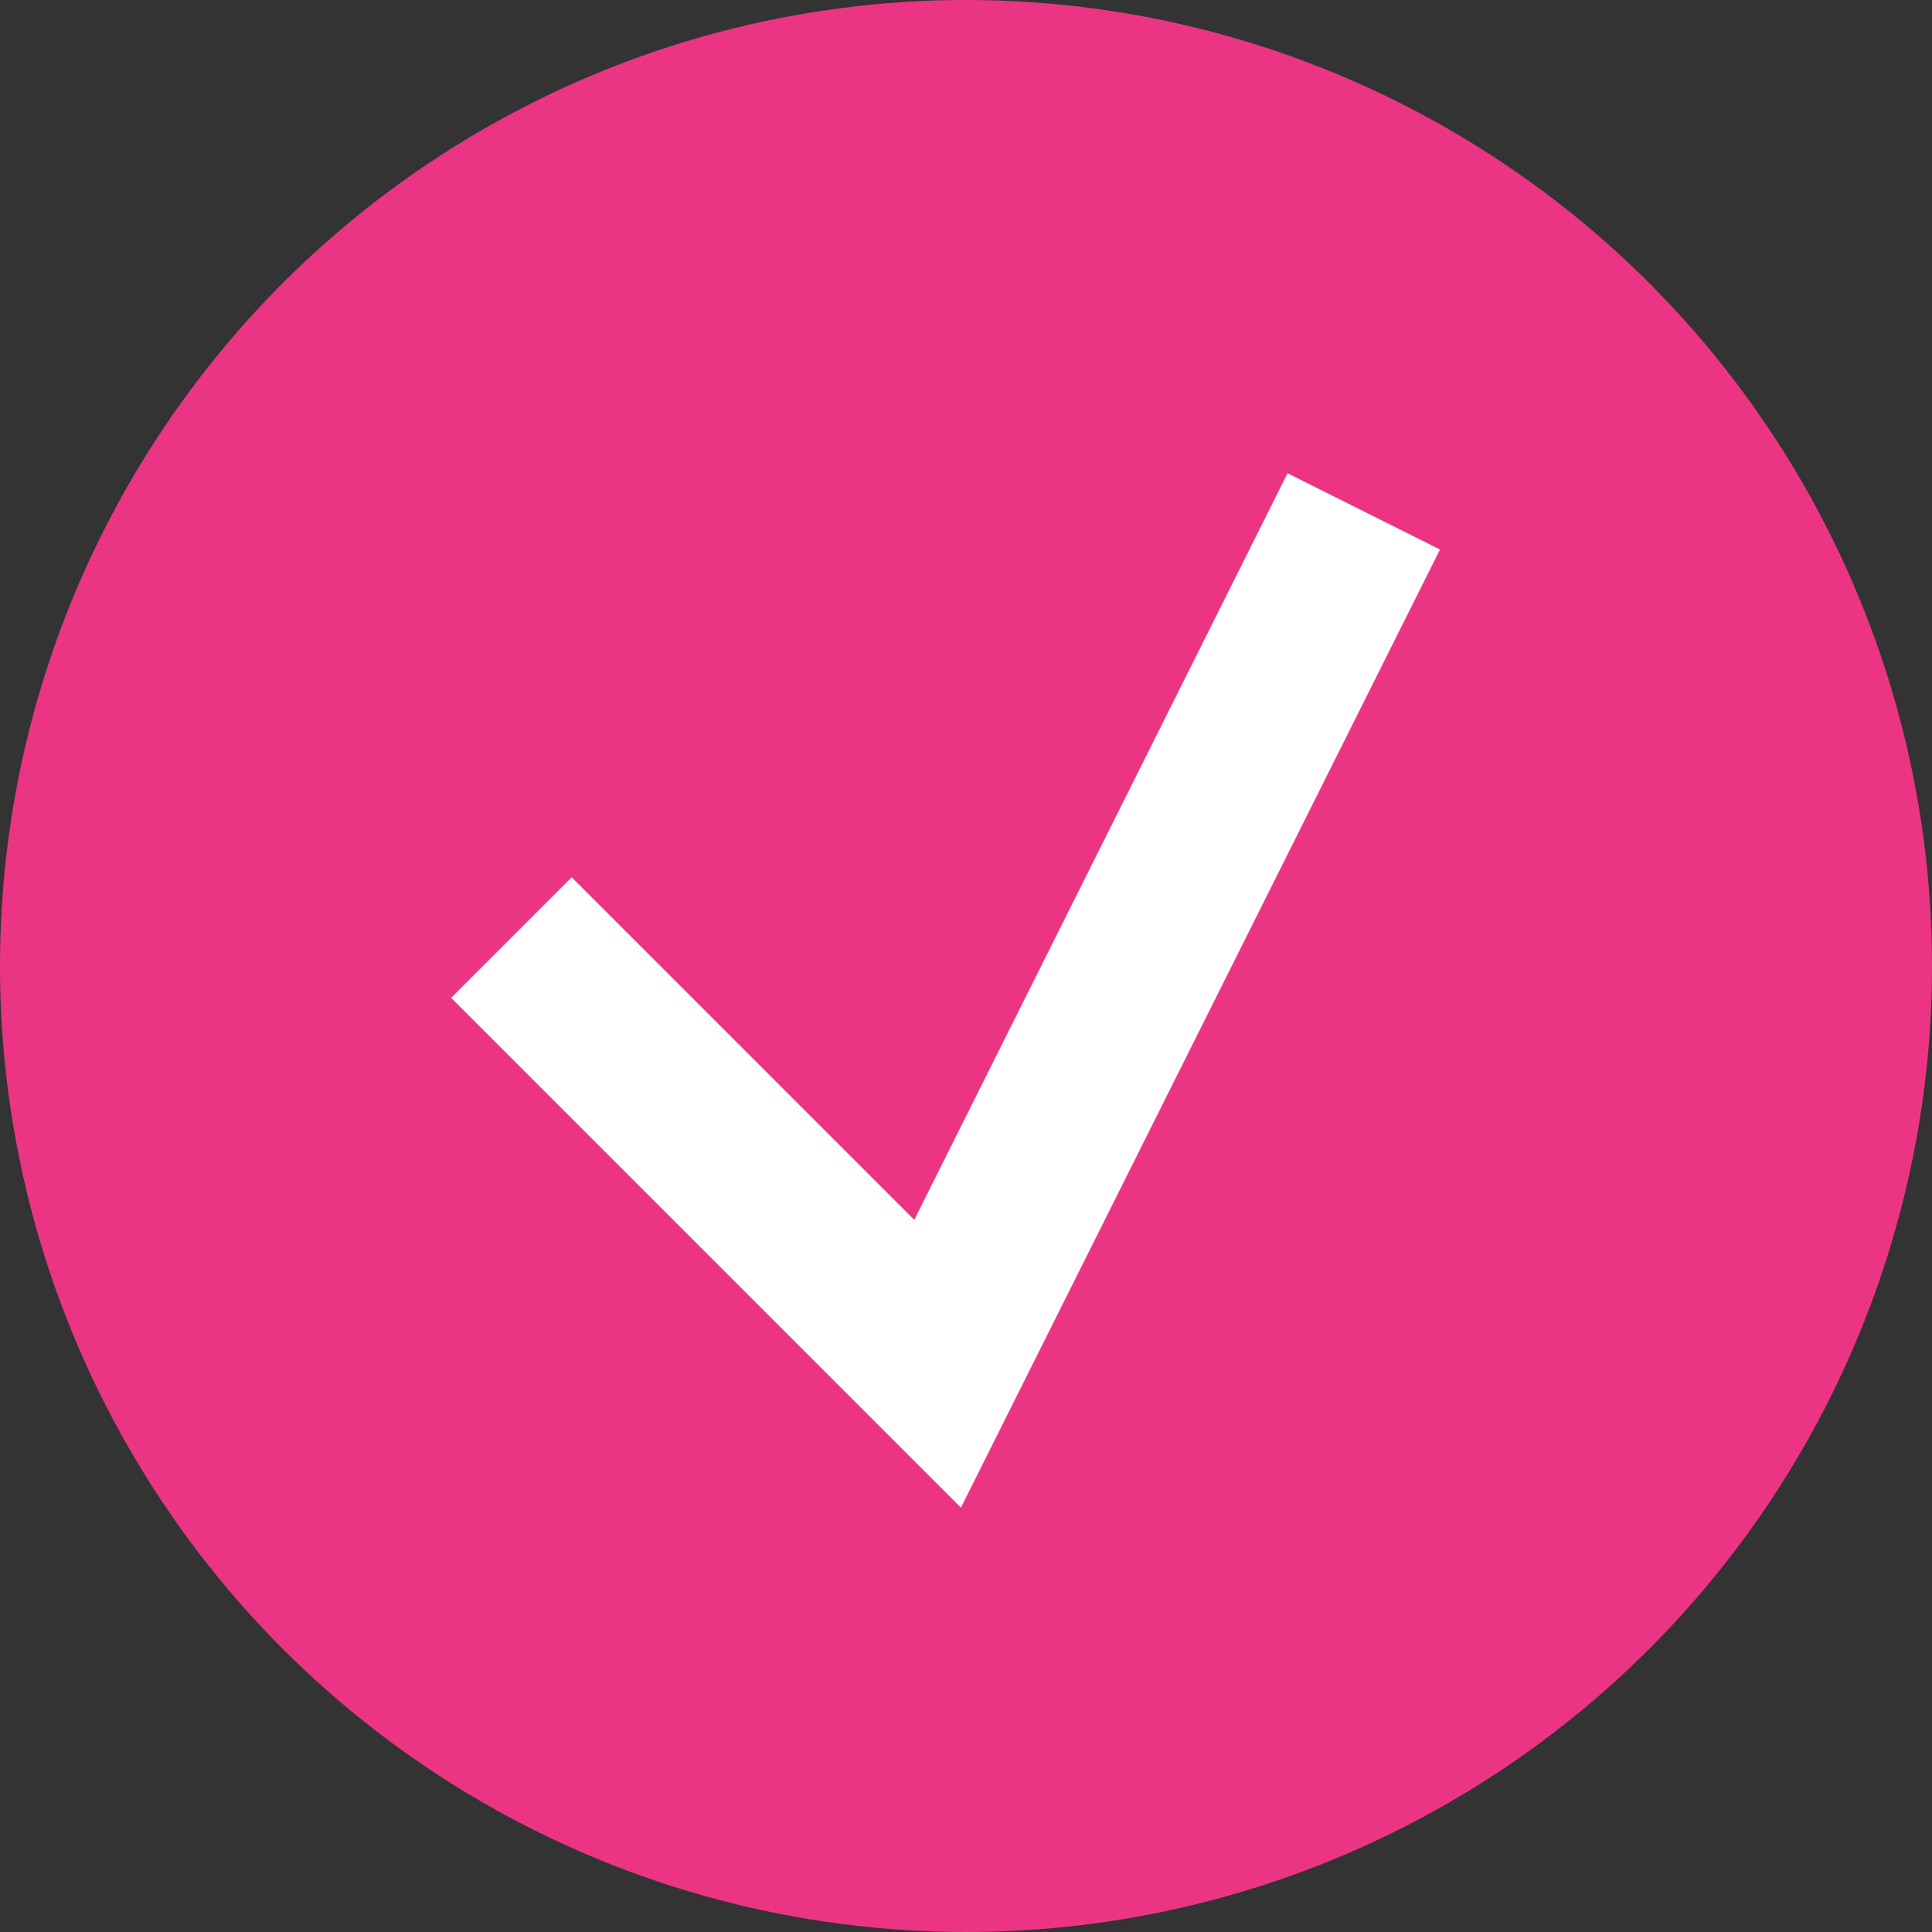 <?xml version="1.0" encoding="UTF-8"?> <svg xmlns="http://www.w3.org/2000/svg" width="34" height="34" viewBox="0 0 34 34" fill="none"><rect x="0" y="0" width="34" height="34" fill="#333333" stroke="none"/> <circle cx="17" cy="17" r="17" fill="#EB3584"></circle> <path d="M9 16.5L16.5 24L24 9" stroke="white" stroke-width="3"></path> </svg> 